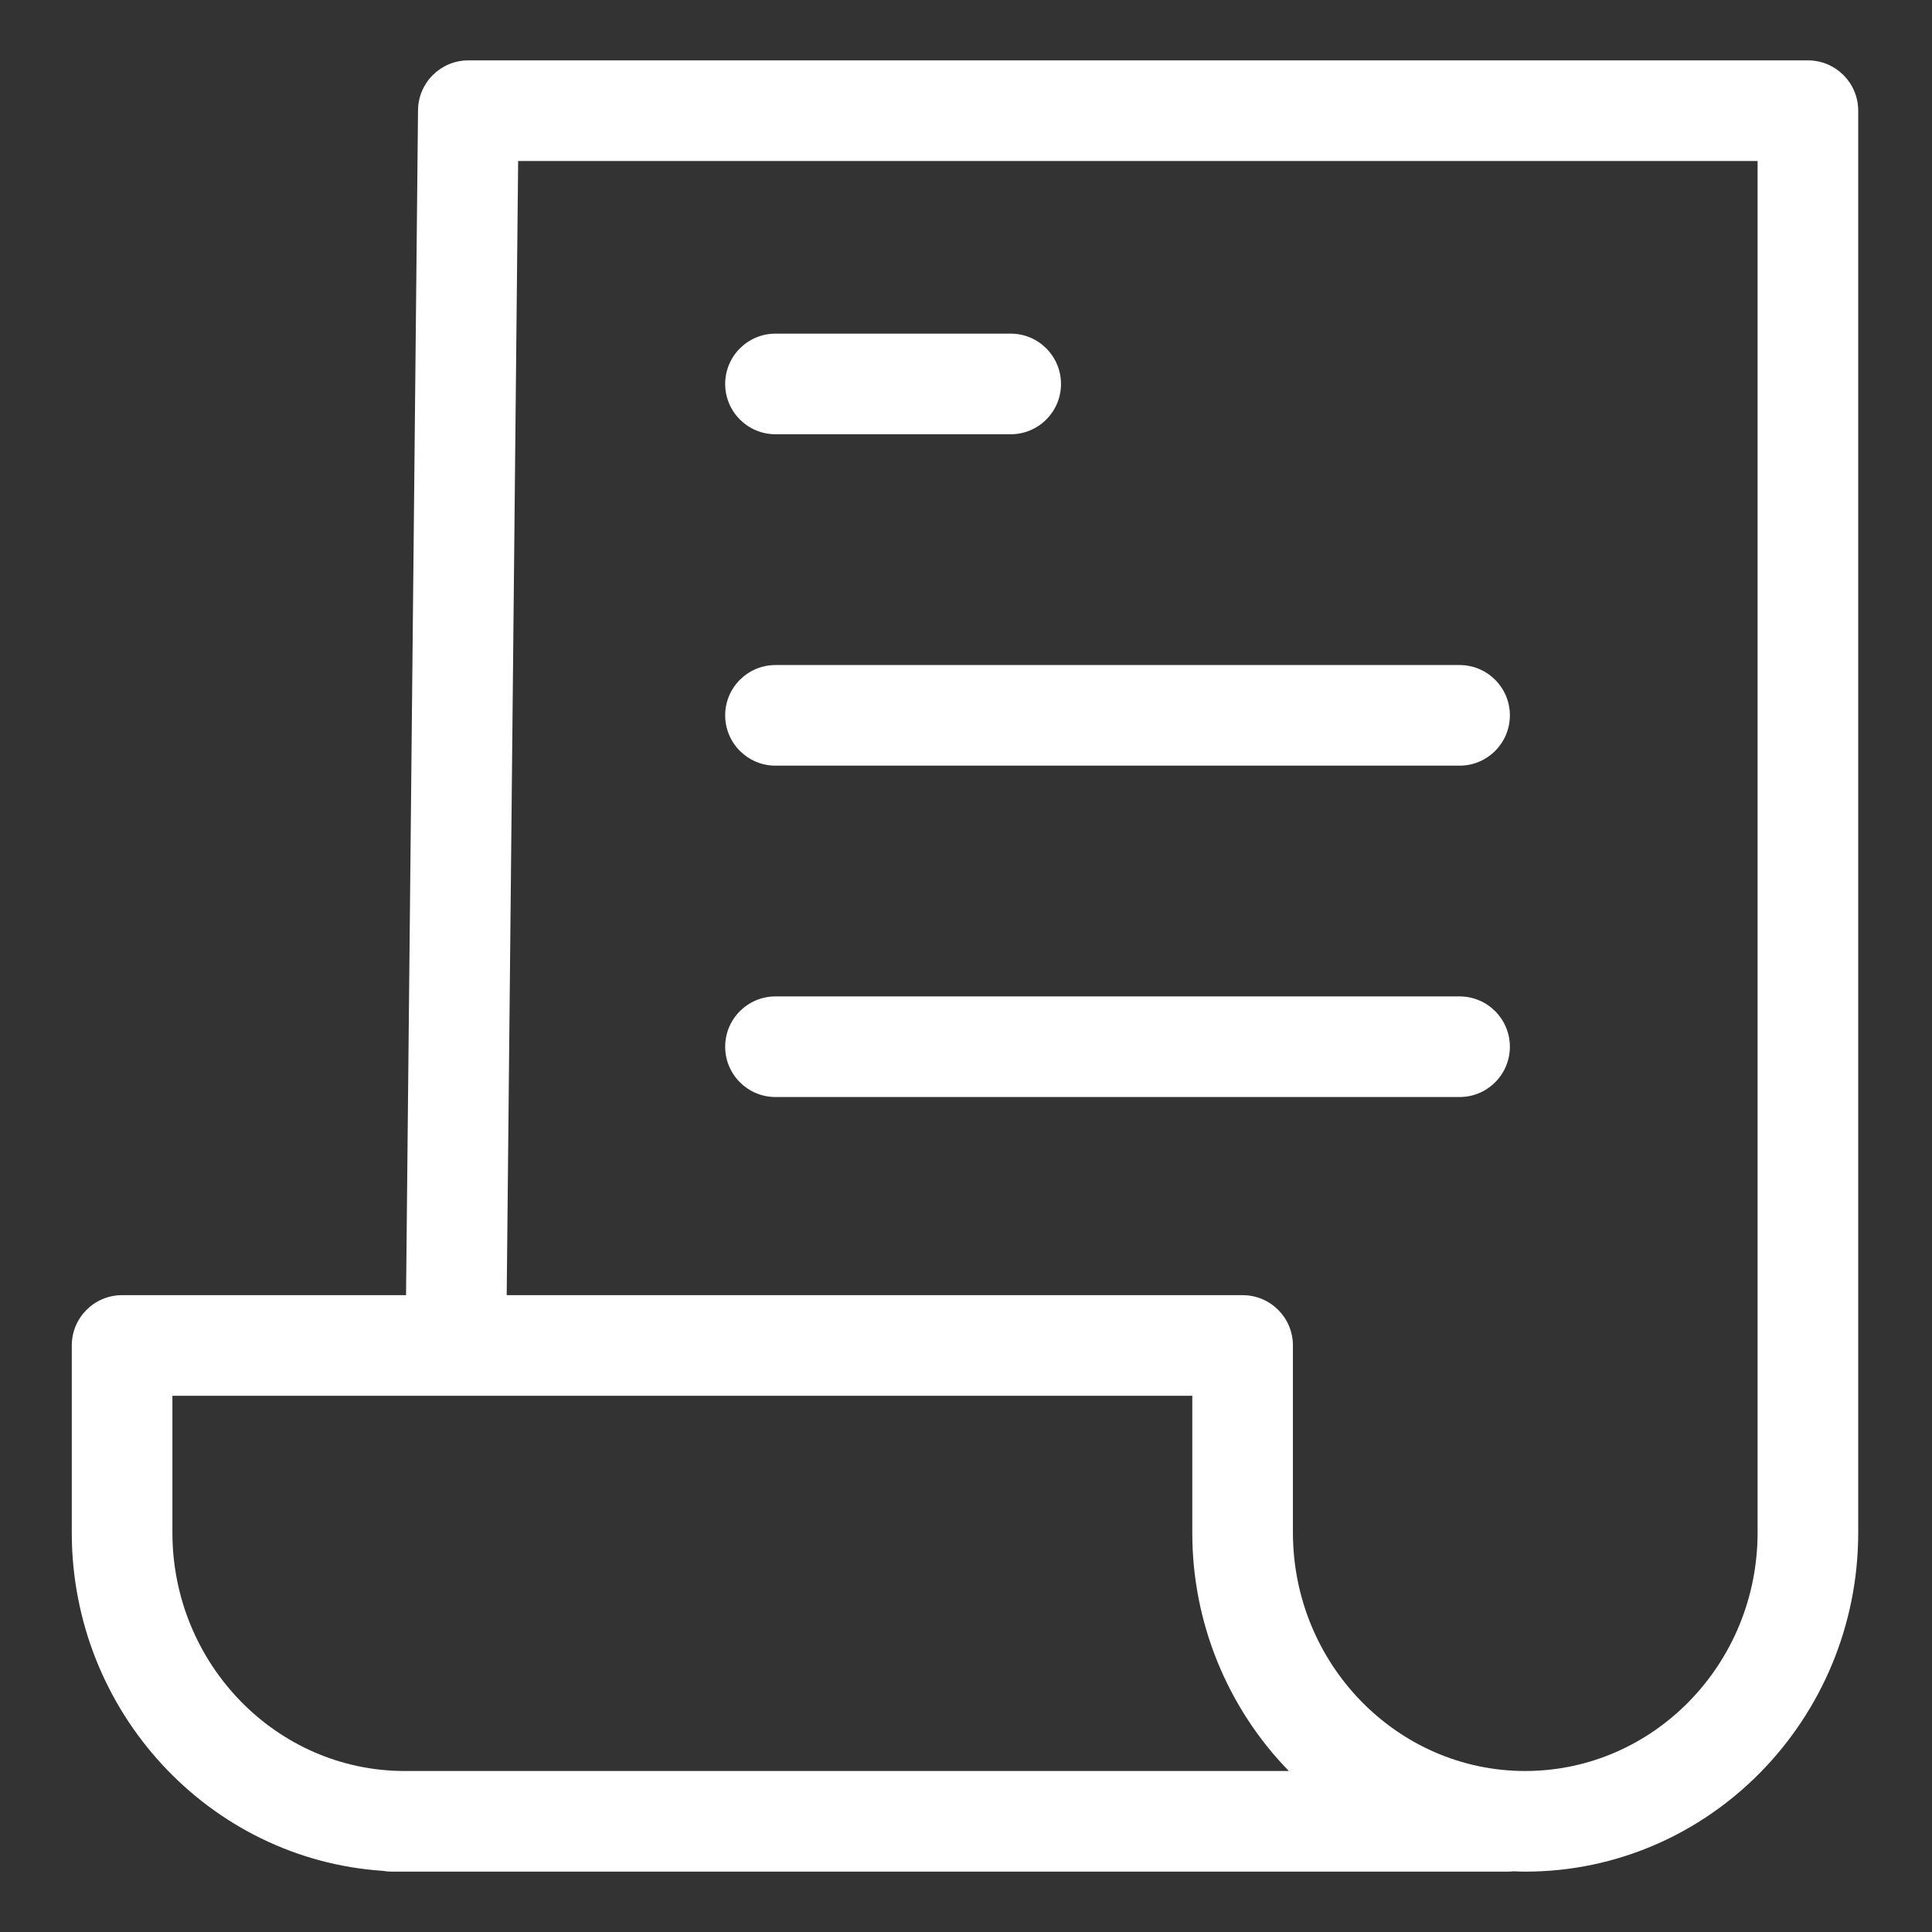 <svg xmlns="http://www.w3.org/2000/svg" height="45px" viewBox="-18 -15 480 480" width="45px" fill="#fff" class="svg replaced-svg"><rect x="-18" y="-15" width="480" height="480" fill="#333333" stroke="none"/><path d="m431.168 0h-332.812c-6.855 0-12.434 5.523-12.5 12.375l-2.977 294.402h-70.547c-6.902 0-12.5 5.598-12.5 12.5v46.473c0 44.578 34.16 81.16 77.215 84.051.727.129 1.465.199 2.199.199h277.359c.453 0 .914-.031 1.363-.078 1 .039 1.992.078 3.004.078 45.598 0 82.699-37.797 82.699-84.25v-353.25c0-6.906-5.598-12.5-12.5-12.5zm-406.336 365.75v-33.973h253.391v33.973c-.043 22.121 8.559 43.387 23.98 59.25h-219.668c-31.816 0-57.703-26.582-57.703-59.25zm393.836 0c0 32.672-25.887 59.25-57.746 59.25-31.816 0-57.699-26.582-57.699-59.25v-46.473c0-6.902-5.598-12.5-12.5-12.5h-182.836l2.844-281.777h307.938zm0 0"></path><path d="m174.668 92.891h58.434c6.902 0 12.5-5.594 12.5-12.5s-5.598-12.5-12.5-12.5h-58.434c-6.898 0-12.5 5.594-12.5 12.5s5.602 12.5 12.5 12.5zm0 0"></path><path d="m174.668 175.227h169.957c6.902 0 12.5-5.602 12.5-12.5 0-6.906-5.598-12.5-12.5-12.5h-169.957c-6.898 0-12.5 5.594-12.5 12.5 0 6.898 5.602 12.5 12.5 12.5zm0 0"></path><path d="m174.668 257.555h169.957c6.902 0 12.5-5.598 12.5-12.5 0-6.906-5.598-12.5-12.5-12.5h-169.957c-6.898 0-12.5 5.594-12.5 12.5 0 6.902 5.602 12.5 12.5 12.5zm0 0"></path></svg>